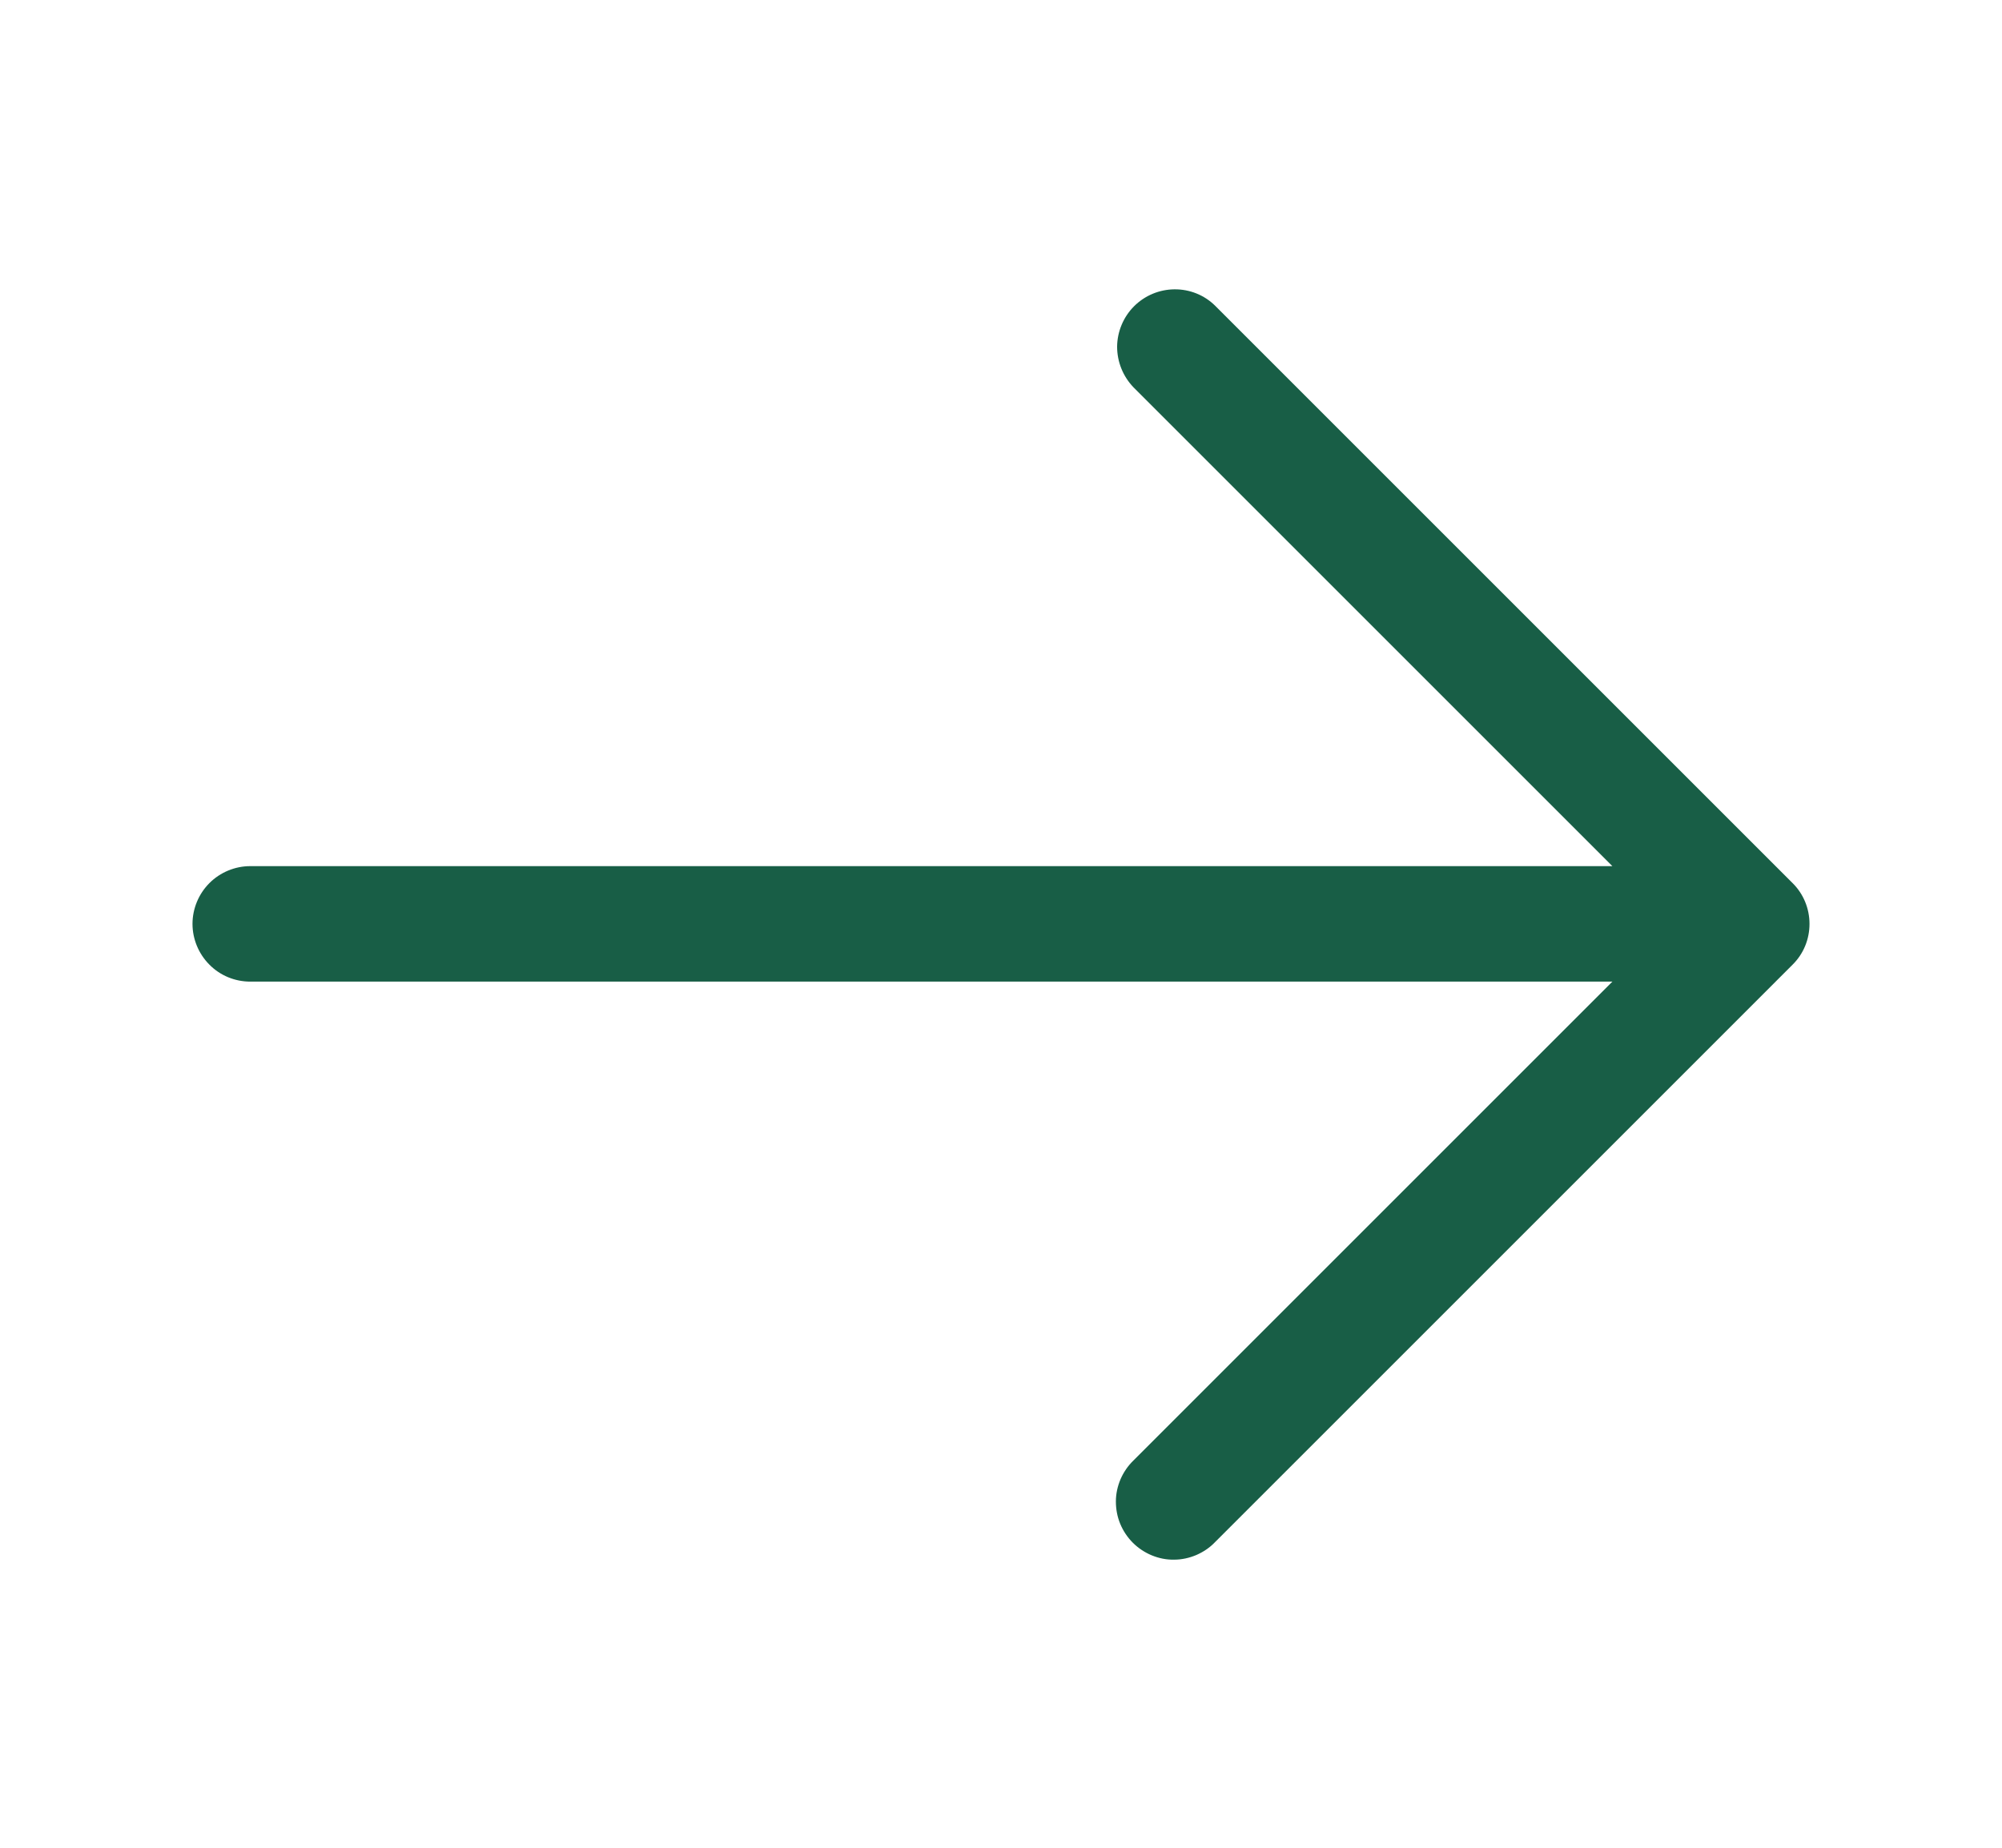 <svg width="13" height="12" viewBox="0 0 13 12" fill="none" xmlns="http://www.w3.org/2000/svg">
<path d="M11.64 5.735L7.89 1.985C7.82 1.916 7.725 1.878 7.626 1.879C7.528 1.88 7.434 1.919 7.364 1.989C7.295 2.058 7.255 2.153 7.254 2.251C7.254 2.35 7.292 2.444 7.36 2.515L10.47 5.625H1.625C1.526 5.625 1.43 5.665 1.36 5.735C1.29 5.805 1.25 5.901 1.25 6C1.25 6.099 1.29 6.195 1.36 6.265C1.43 6.336 1.526 6.375 1.625 6.375H10.47L7.36 9.485C7.324 9.52 7.296 9.561 7.276 9.607C7.257 9.652 7.246 9.701 7.246 9.751C7.246 9.801 7.255 9.85 7.274 9.896C7.293 9.942 7.321 9.984 7.356 10.019C7.391 10.054 7.433 10.082 7.479 10.101C7.525 10.12 7.574 10.13 7.624 10.129C7.674 10.129 7.723 10.118 7.768 10.099C7.814 10.079 7.856 10.051 7.89 10.015L11.64 6.265C11.711 6.195 11.75 6.1 11.75 6C11.75 5.901 11.711 5.805 11.64 5.735Z" fill="#185E46"/>
</svg>